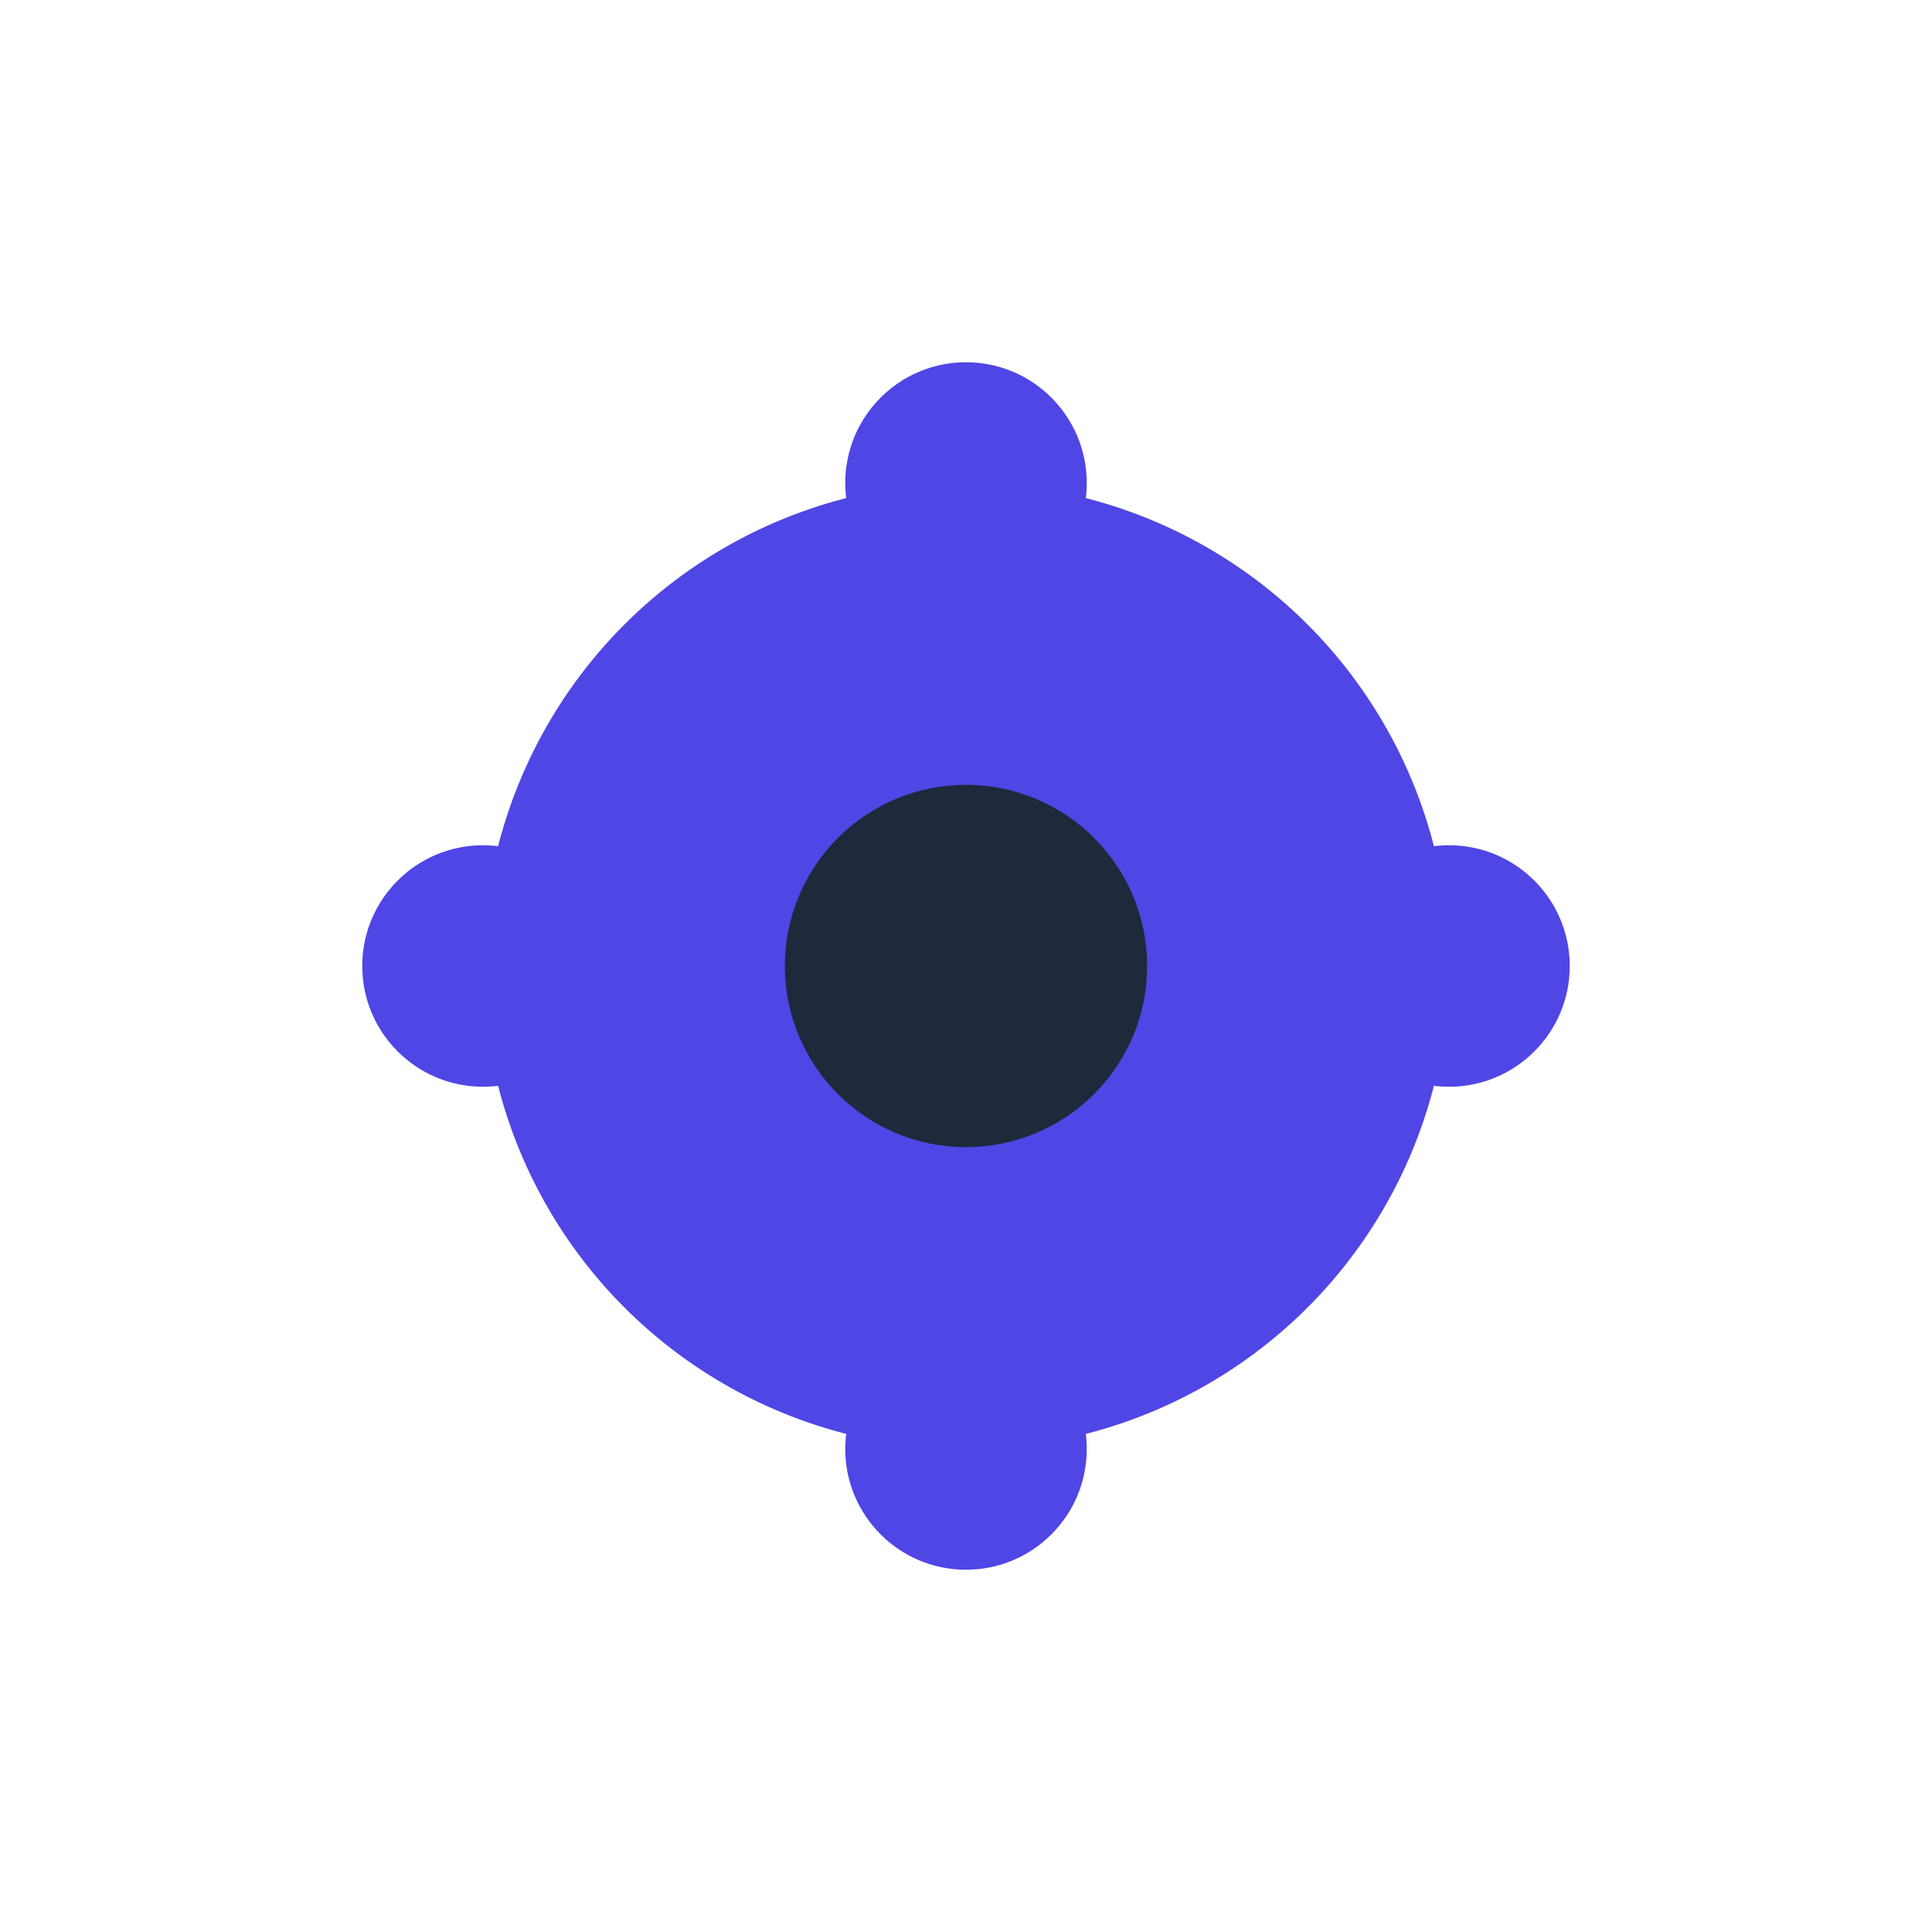<?xml version="1.0" encoding="UTF-8"?>
<svg width="32" height="32" viewBox="0 0 32 32" fill="none" xmlns="http://www.w3.org/2000/svg">
  <!-- Drone body -->
  <circle cx="16" cy="16" r="8" fill="#4F46E5"/>
  
  <!-- Propeller arms -->
  <line x1="16" y1="8" x2="16" y2="24" stroke="#4F46E5" stroke-width="2"/>
  <line x1="8" y1="16" x2="24" y2="16" stroke="#4F46E5" stroke-width="2"/>
  
  <!-- Propellers -->
  <circle cx="16" cy="8" r="2" fill="#4F46E5"/>
  <circle cx="16" cy="24" r="2" fill="#4F46E5"/>
  <circle cx="8" cy="16" r="2" fill="#4F46E5"/>
  <circle cx="24" cy="16" r="2" fill="#4F46E5"/>
  
  <!-- Camera -->
  <circle cx="16" cy="16" r="3" fill="#1E293B"/>
</svg> 